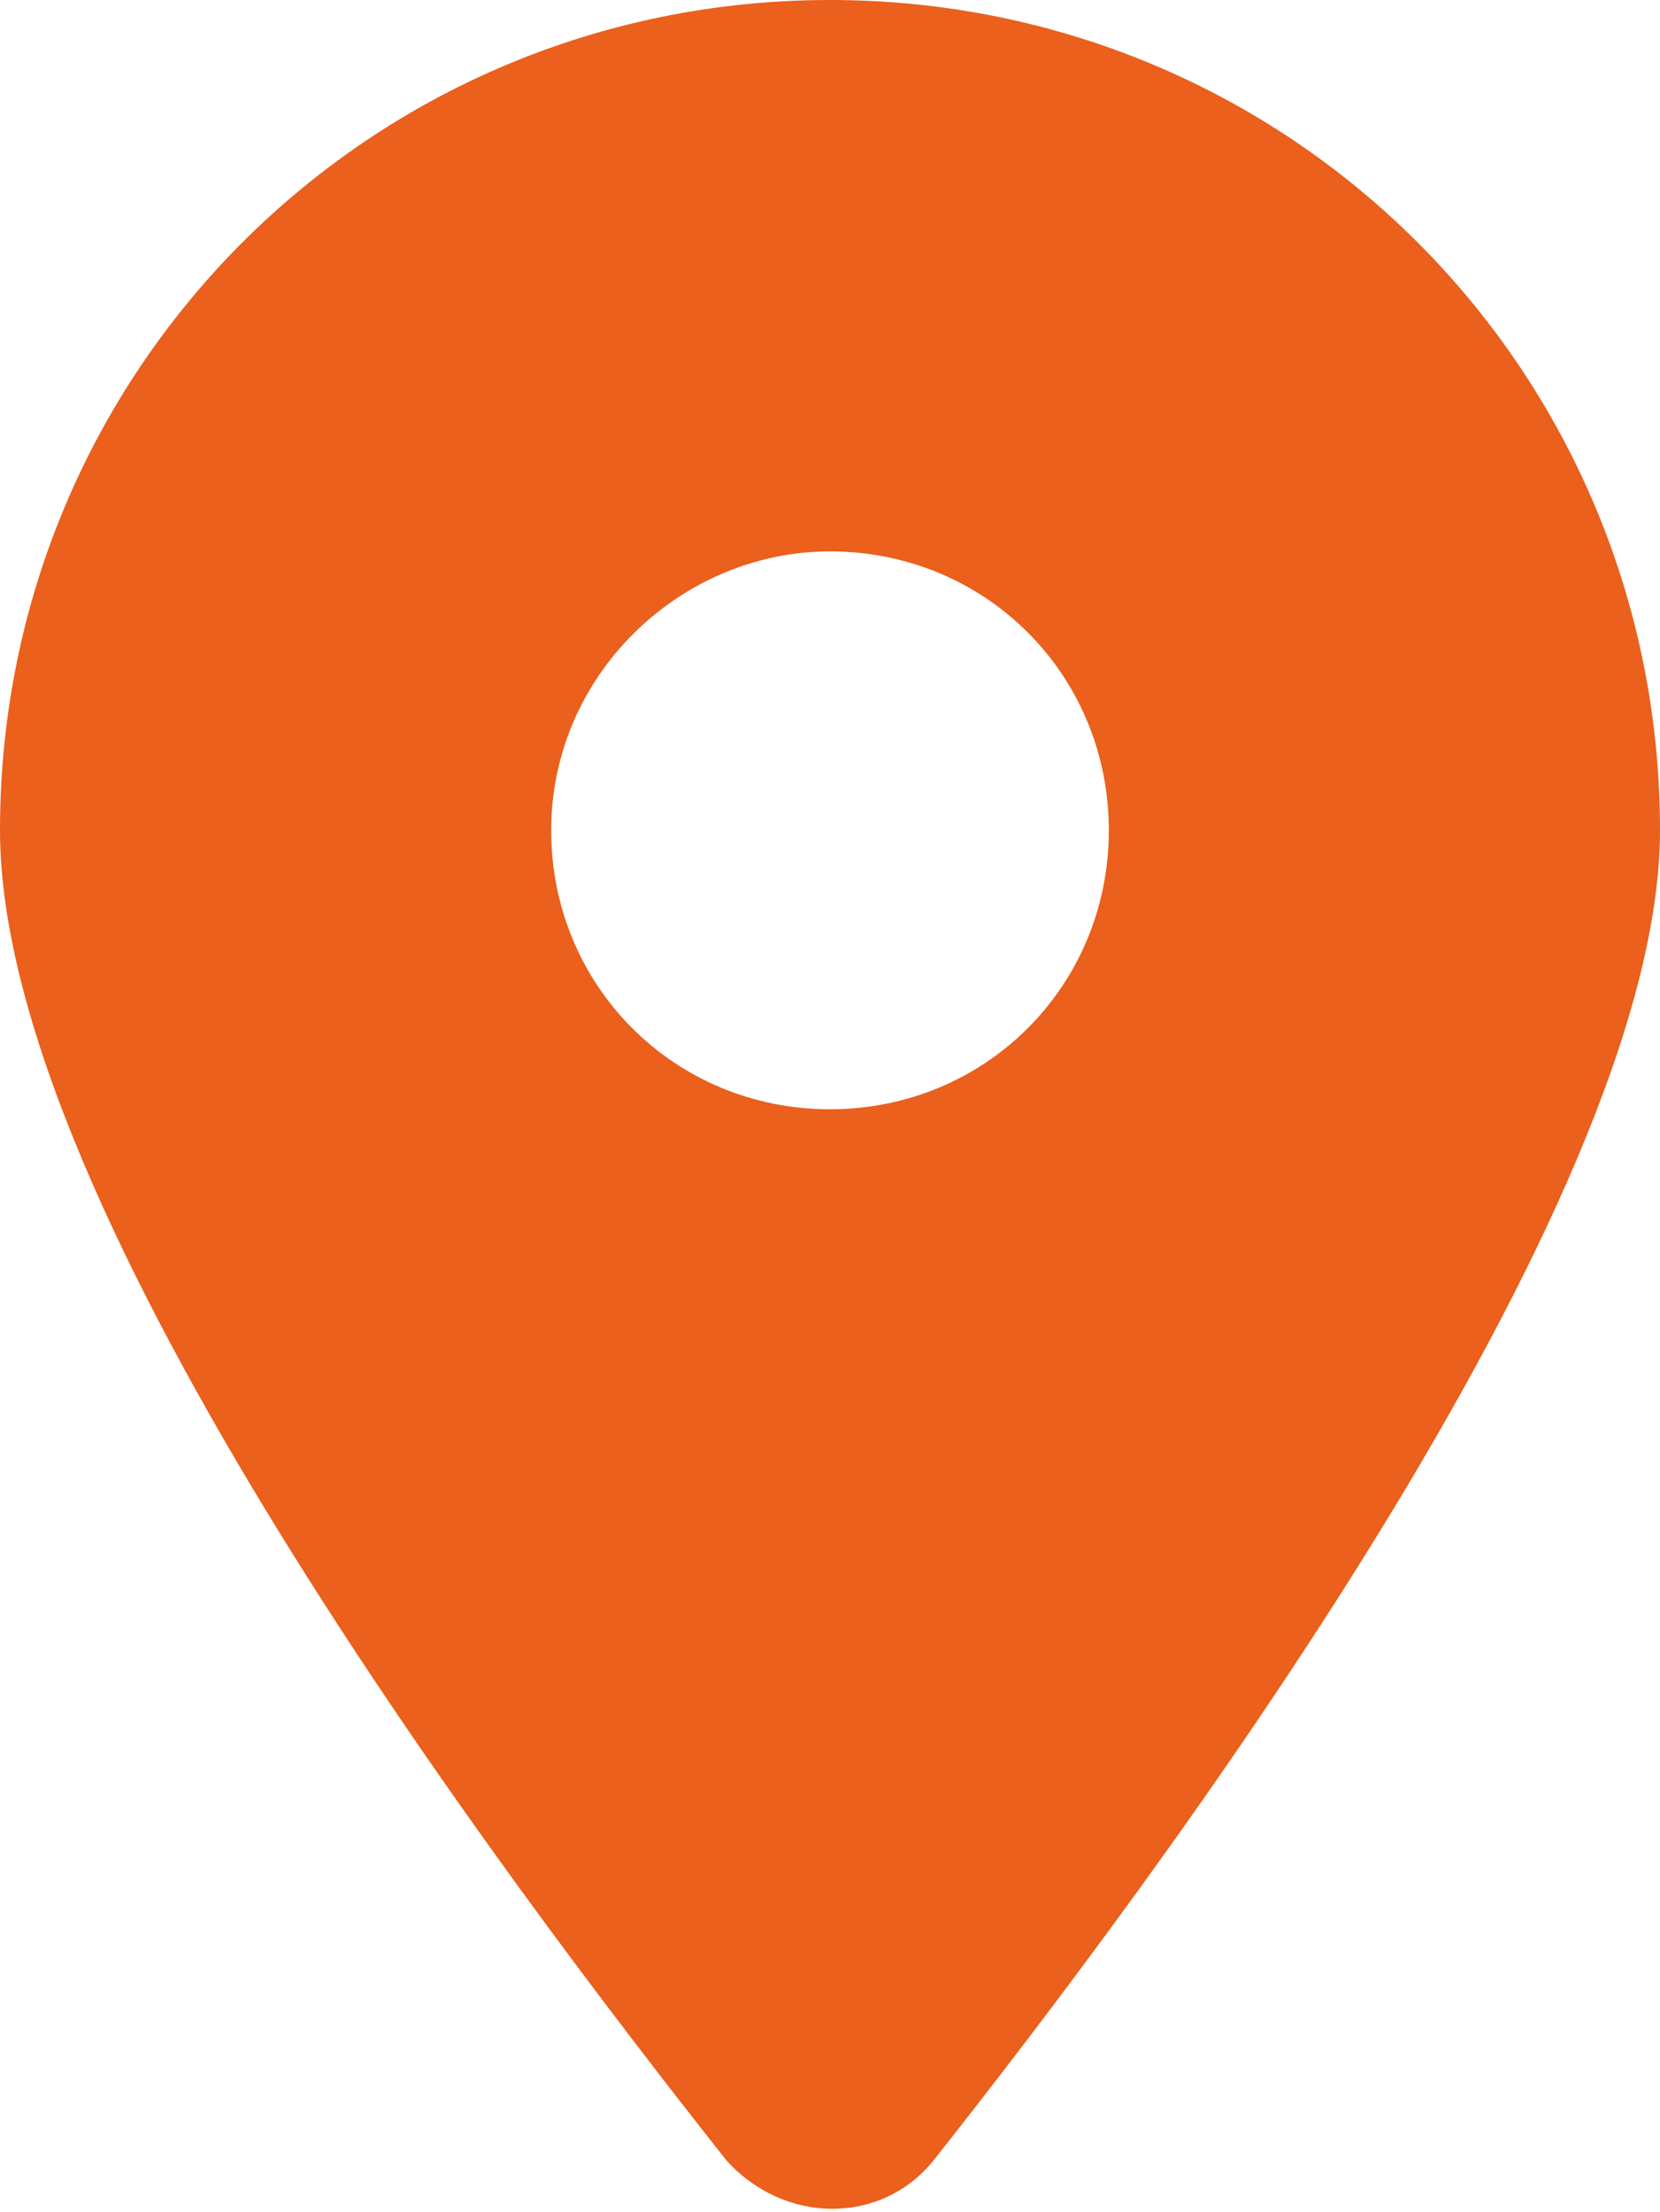 <?xml version="1.0" encoding="utf-8"?>
<!-- Generator: $$$/GeneralStr/196=Adobe Illustrator 27.6.0, SVG Export Plug-In . SVG Version: 6.00 Build 0)  -->
<svg version="1.1" id="Groupe_13406" xmlns="http://www.w3.org/2000/svg" xmlns:xlink="http://www.w3.org/1999/xlink" x="0px"
	 y="0px" viewBox="0 0 25.6 34.1" style="enable-background:new 0 0 25.6 34.1;" xml:space="preserve">
<style type="text/css">
	.st0{fill:#EA601C;}
</style>
<path class="st0" d="M14.4,33.3c3.4-4.3,11.2-14.7,11.2-20.5C25.6,5.7,19.9,0,12.8,0S0,5.7,0,12.8C0,18.7,7.8,29,11.2,33.3
	C12.1,34.3,13.6,34.3,14.4,33.3L14.4,33.3z M12.8,8.5c2.4,0,4.3,1.9,4.3,4.3s-1.9,4.3-4.3,4.3s-4.3-1.9-4.3-4.3S10.5,8.5,12.8,8.5z"
	/>
</svg>

